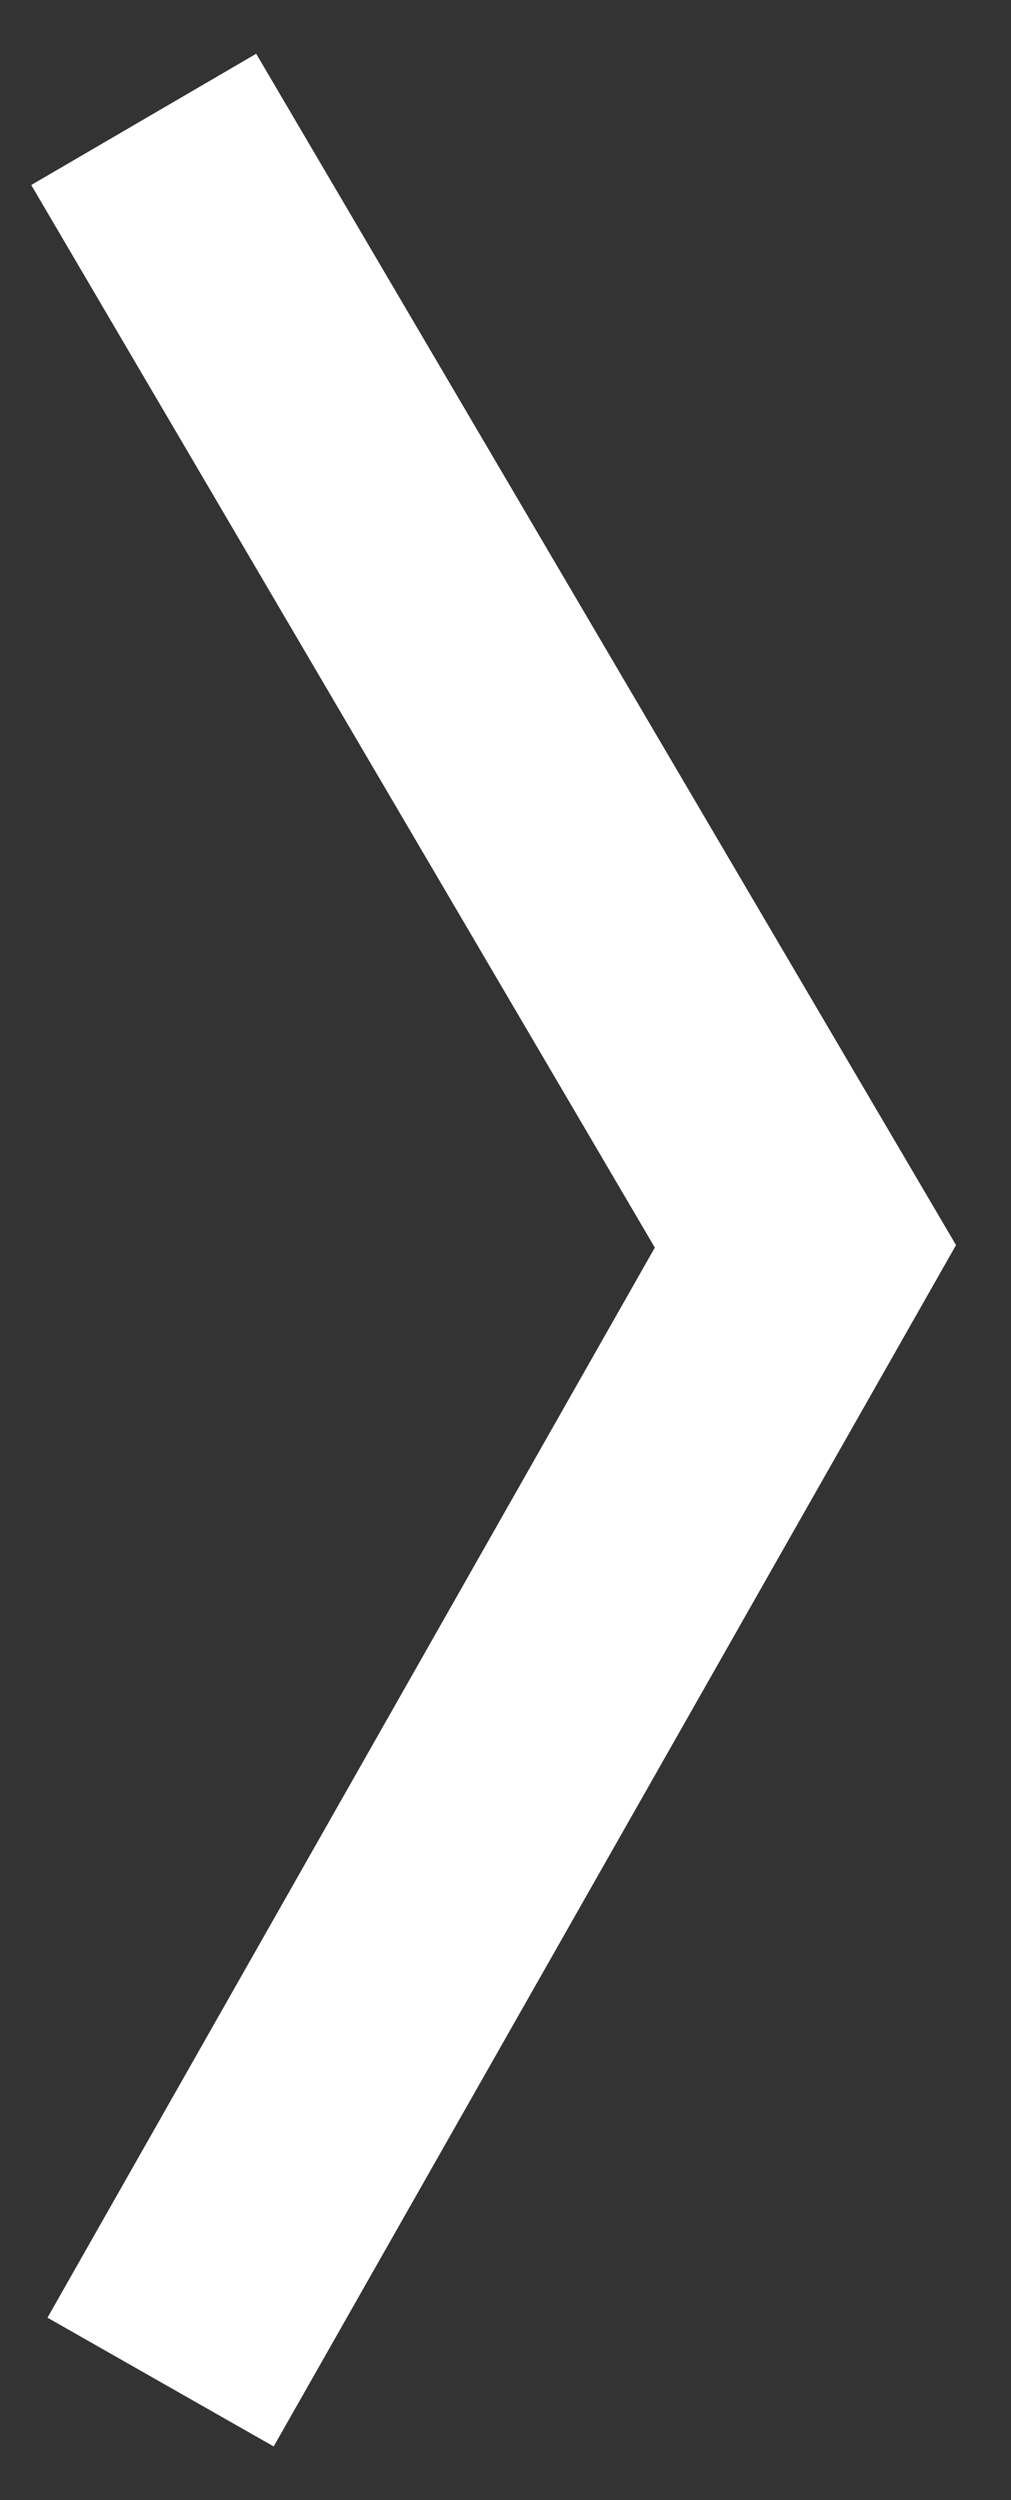<svg xmlns="http://www.w3.org/2000/svg" xmlns:xlink="http://www.w3.org/1999/xlink" id="Ebene_1" x="0px" y="0px" viewBox="0 0 80.9 200" xml:space="preserve"><rect x="0" y="0" width="80.9" height="200" fill="#333333" stroke="none"/> <polygon fill="#FFFFFF" points="21.9,195.7 76.5,99.6 20.5,4.3 2.5,14.8 52.4,99.8 3.8,185.4 "></polygon> </svg>